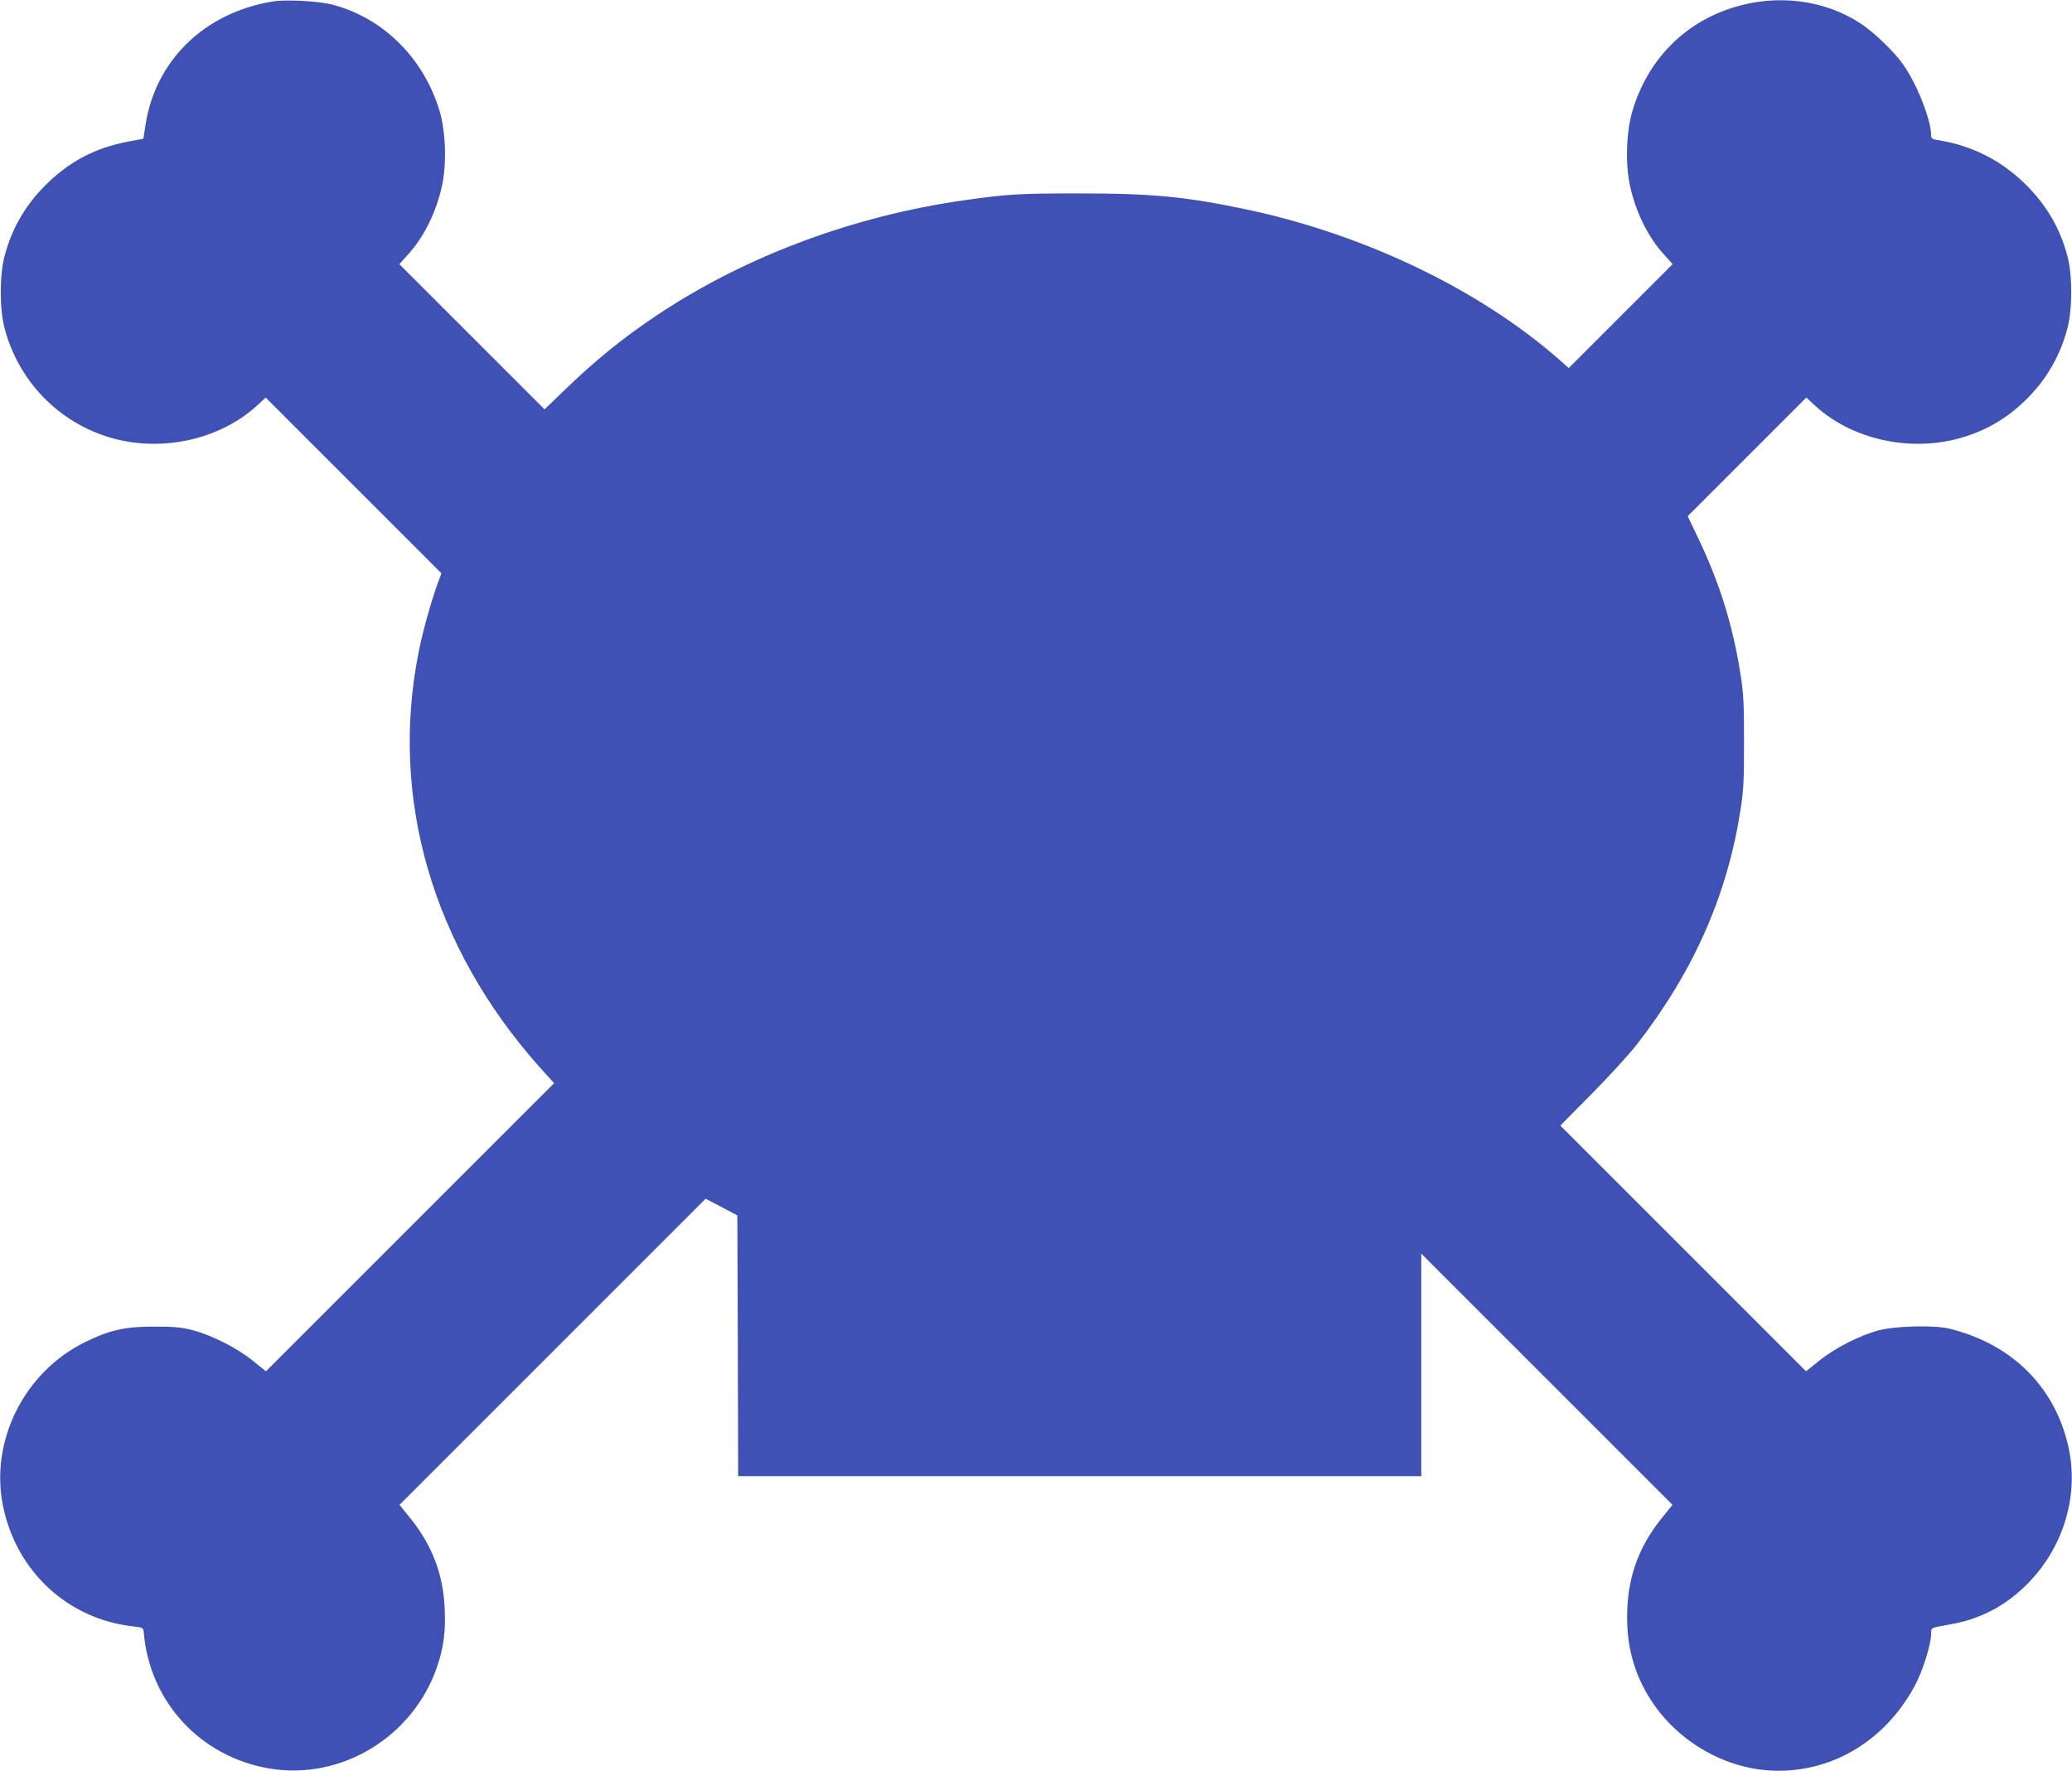 <?xml version="1.0" standalone="no"?>
<!DOCTYPE svg PUBLIC "-//W3C//DTD SVG 20010904//EN"
 "http://www.w3.org/TR/2001/REC-SVG-20010904/DTD/svg10.dtd">
<svg version="1.0" xmlns="http://www.w3.org/2000/svg"
 width="1280pt" height="1094pt" viewBox="0 0 1280 1094"
 preserveAspectRatio="xMidYMid meet">
<g transform="translate(0,1094) scale(0.1,-0.1)"
fill="#3f51b5" stroke="none">
<path d="M1685 10931 c-421 -69 -724 -363 -786 -762 l-13 -86 -90 -17 c-212
-39 -378 -129 -527 -282 -120 -124 -198 -263 -241 -427 -31 -117 -31 -327 0
-444 86 -328 334 -584 658 -678 315 -91 677 -10 907 204 l48 45 543 -543 543
-543 -24 -65 c-42 -117 -92 -295 -117 -423 -180 -903 86 -1818 744 -2559 l93
-103 -890 -890 -890 -890 -81 65 c-97 79 -255 159 -372 189 -68 18 -115 22
-230 22 -184 1 -281 -20 -435 -96 -376 -185 -589 -612 -506 -1014 83 -404 402
-698 804 -742 60 -7 62 -8 65 -37 36 -427 347 -766 771 -840 445 -78 892 192
1041 627 41 122 54 219 47 361 -9 210 -77 388 -208 552 l-71 88 946 946 945
945 98 -51 98 -52 3 -805 2 -806 2110 0 2110 0 0 687 0 688 776 -776 776 -776
-71 -88 c-131 -164 -199 -342 -208 -552 -9 -191 27 -356 112 -510 163 -297
489 -493 821 -493 349 0 662 193 840 520 51 92 104 261 104 329 0 36 -6 33
121 56 181 32 335 112 469 245 223 222 322 539 261 836 -78 379 -349 651 -741
746 -91 22 -328 16 -430 -10 -117 -30 -275 -110 -372 -189 l-81 -65 -759 759
-759 759 193 195 c106 107 233 246 282 309 349 450 556 919 638 1445 19 120
22 181 22 420 0 239 -3 300 -22 420 -47 301 -130 568 -265 848 l-61 128 366
366 367 367 48 -45 c229 -214 592 -295 907 -204 166 48 298 128 422 256 115
119 194 261 236 422 31 117 31 327 0 444 -43 164 -122 303 -241 426 -156 161
-344 258 -563 292 -31 5 -38 10 -38 28 0 96 -89 321 -174 440 -55 78 -180 198
-259 250 -225 149 -519 186 -792 100 -305 -96 -528 -326 -621 -640 -37 -126
-44 -319 -16 -453 34 -164 110 -321 211 -432 l54 -60 -321 -321 -321 -321 -63
56 c-492 430 -1194 767 -1918 922 -382 81 -588 101 -1045 101 -365 0 -438 -4
-700 -41 -686 -96 -1356 -345 -1900 -707 -218 -145 -394 -288 -595 -484 l-106
-102 -449 449 -448 448 54 60 c101 111 177 268 211 432 28 134 21 327 -16 453
-97 326 -348 576 -661 658 -89 23 -286 33 -370 20z"/>
</g>
</svg>
